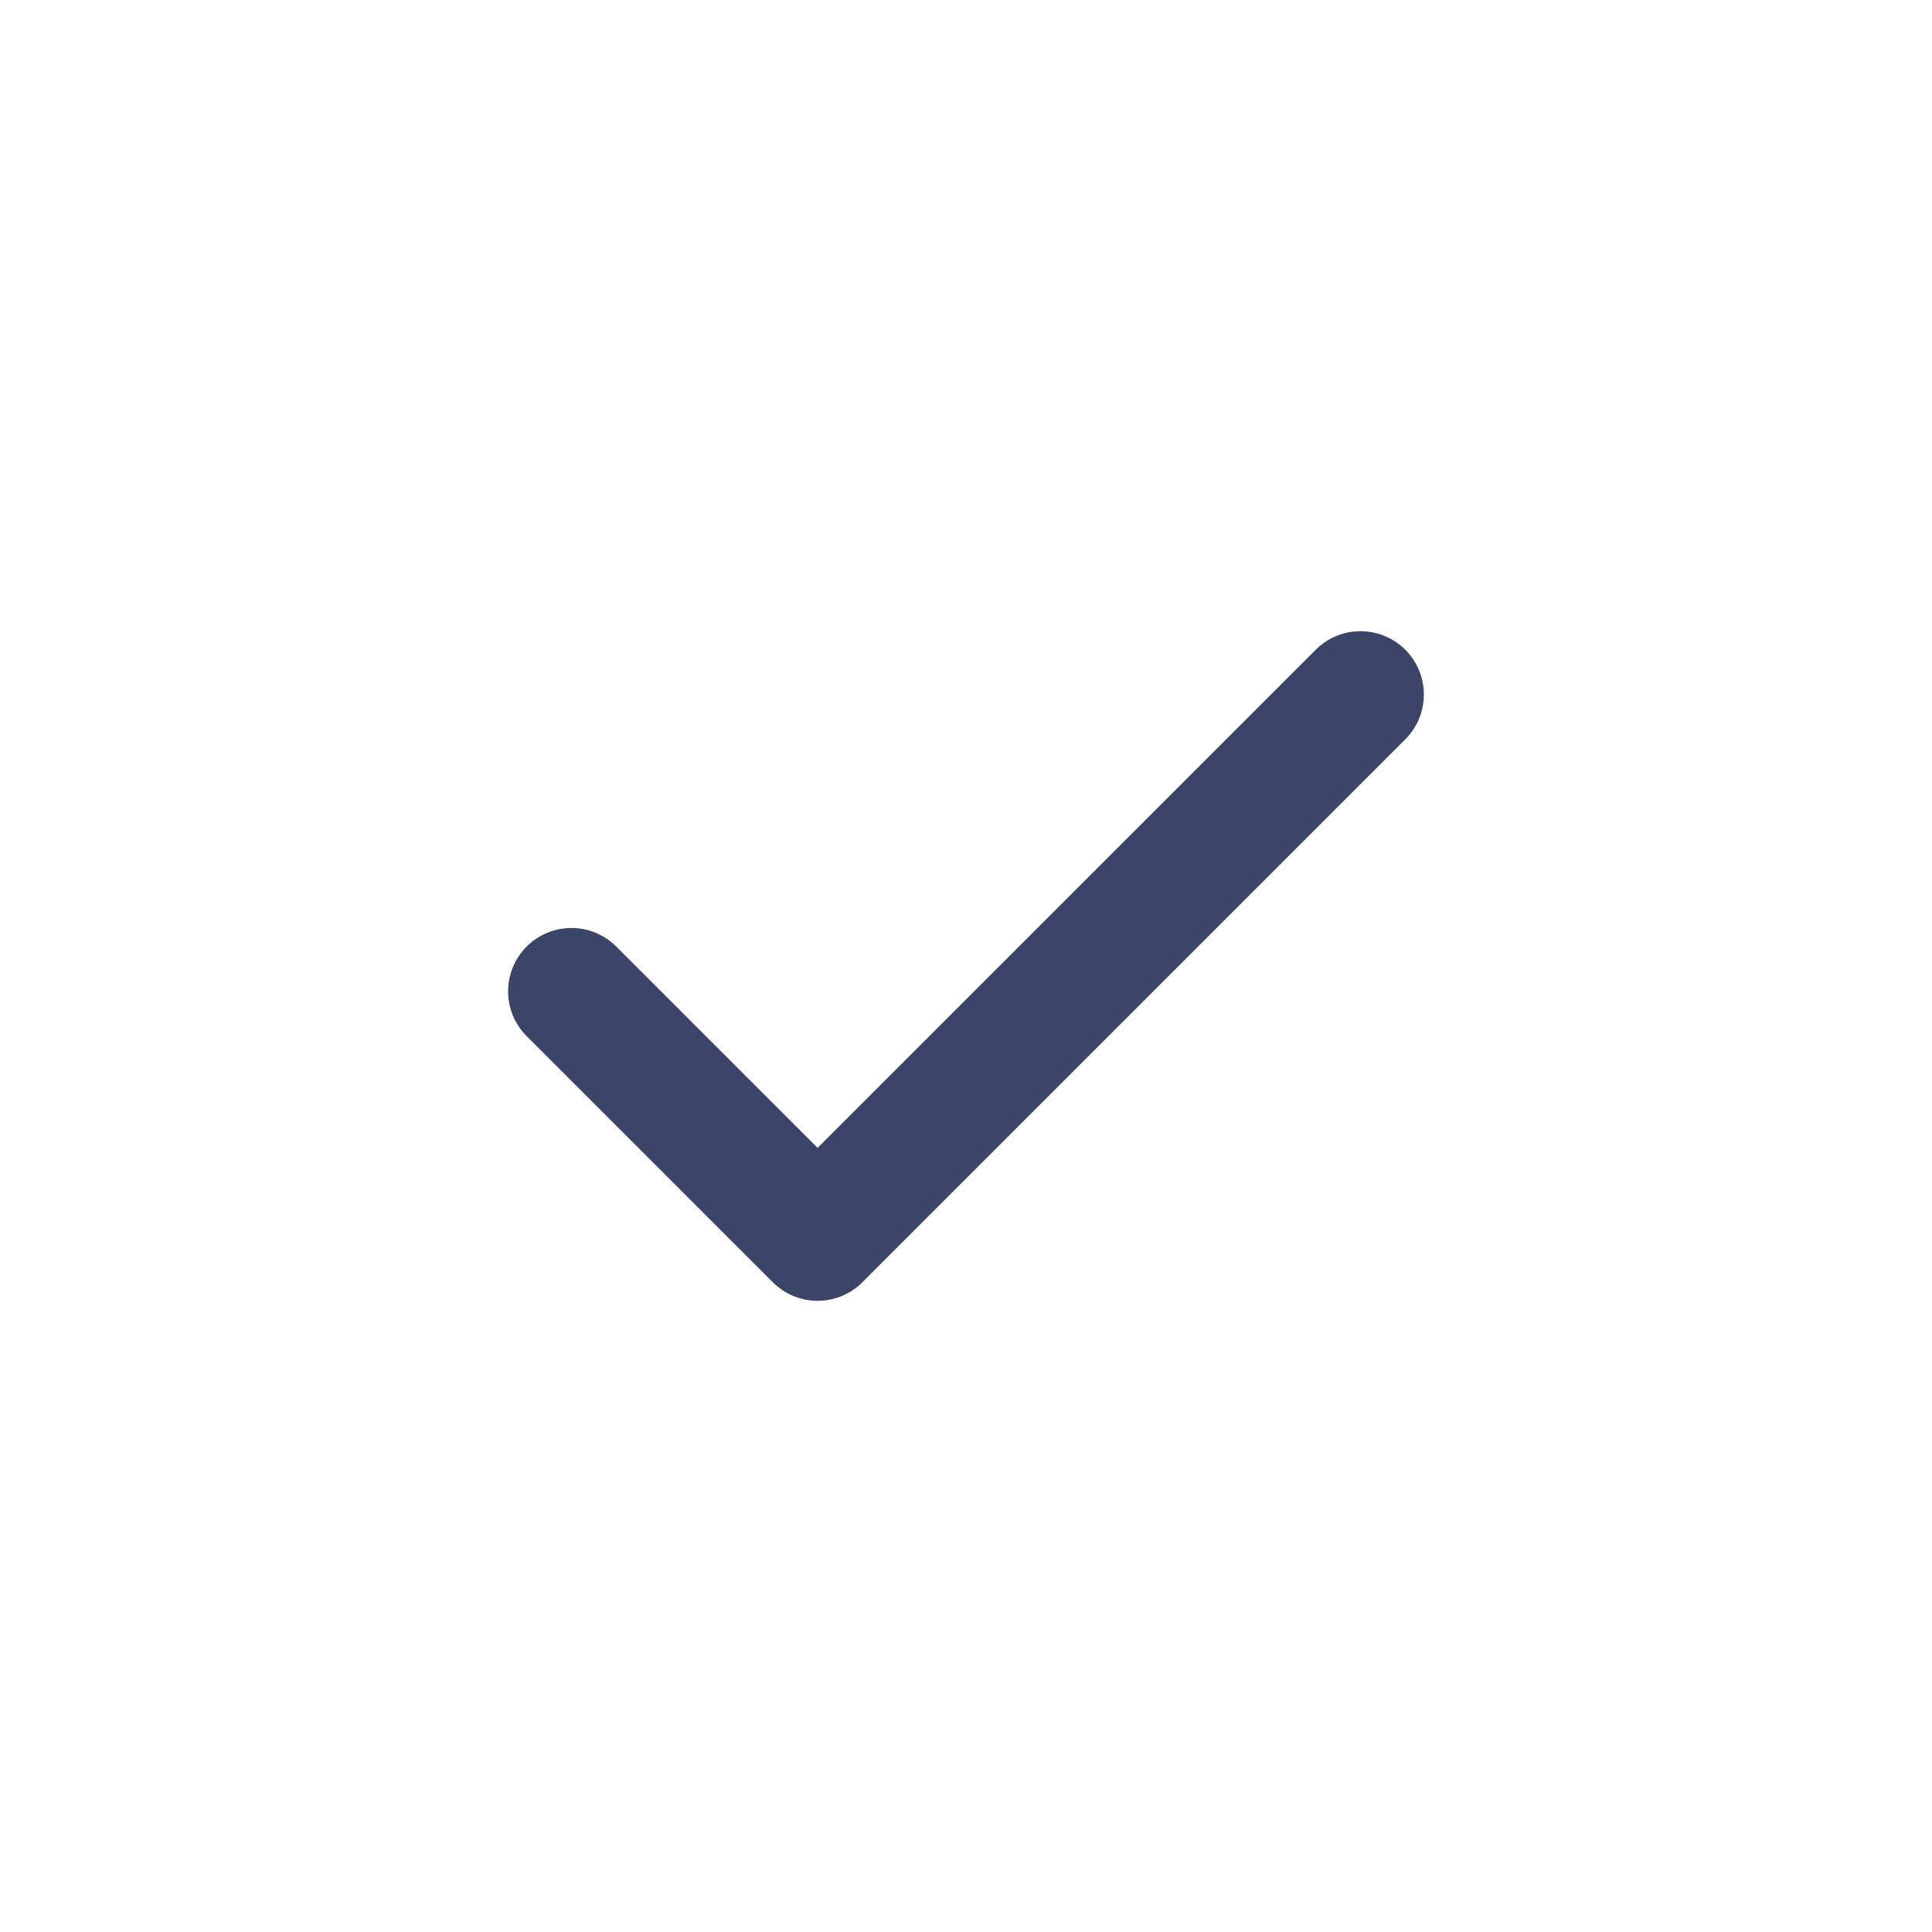 <?xml version="1.0" encoding="UTF-8"?> <svg xmlns="http://www.w3.org/2000/svg" width="400" height="400" viewBox="0 0 400 400" fill="none"> <path d="M272.406 134.526L169.275 237.652L127.586 195.972C122.463 190.855 114.164 190.852 109.041 195.975C103.916 201.1 103.916 209.4 109.041 214.523L160.004 265.478C162.565 268.036 165.92 269.316 169.275 269.316C172.63 269.316 175.994 268.036 178.554 265.474C178.562 265.463 178.568 265.452 178.581 265.439L290.95 153.071C296.075 147.951 296.075 139.645 290.95 134.525C285.828 129.402 277.523 129.402 272.406 134.526Z" fill="#3A4567"></path> </svg> 